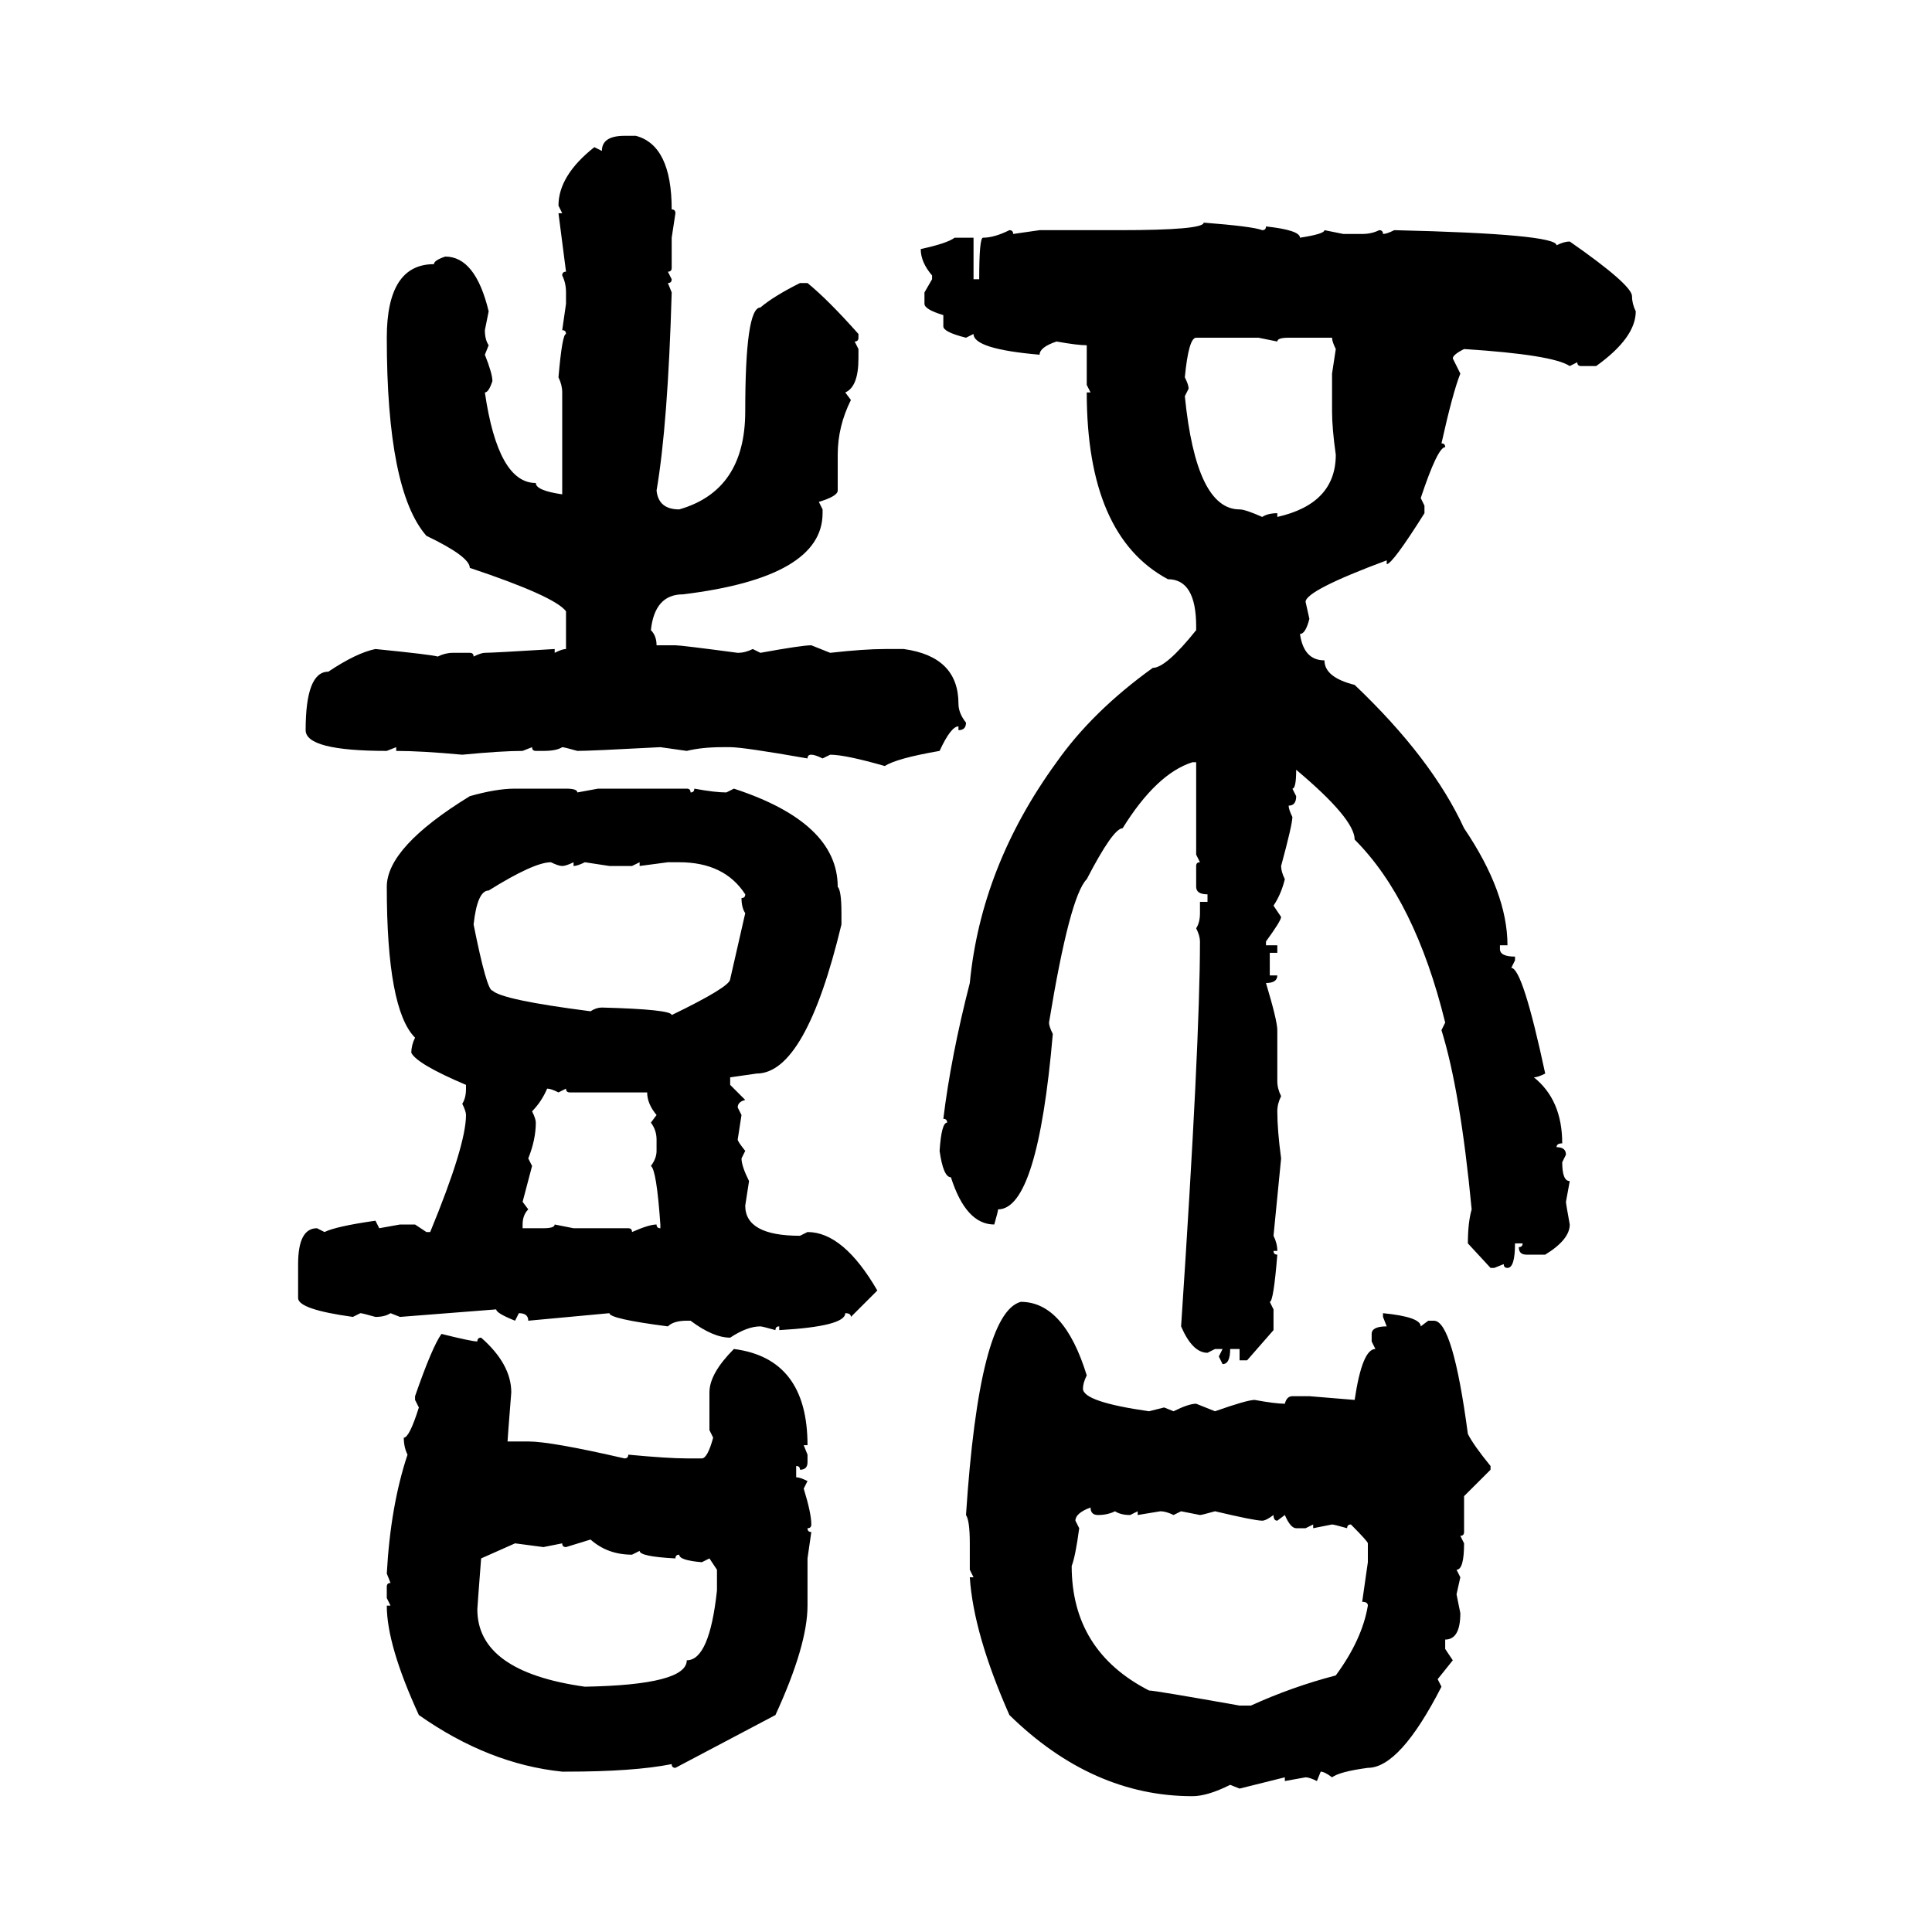 <svg xmlns="http://www.w3.org/2000/svg" xmlns:xlink="http://www.w3.org/1999/xlink" width="300" height="300"><path d="M96.97 21.09L96.97 21.09L98.73 21.09Q104.30 22.56 104.30 32.52L104.30 32.52Q104.88 32.52 104.88 33.11L104.88 33.11L104.30 36.91L104.30 41.60Q104.30 42.19 103.71 42.19L103.71 42.19L104.30 43.36Q104.30 43.95 103.71 43.95L103.71 43.95L104.30 45.41Q103.71 65.92 101.95 76.17L101.95 76.17Q102.25 79.10 105.47 79.10L105.47 79.10Q115.72 76.17 115.72 63.87L115.72 63.87Q115.72 47.75 118.07 47.75L118.07 47.75Q120.12 46.00 124.22 43.95L124.22 43.95L125.39 43.95Q128.61 46.58 133.30 51.86L133.30 51.86L133.30 52.44Q133.30 53.03 132.71 53.03L132.71 53.03L133.30 54.20L133.30 55.66Q133.30 60.06 131.25 60.94L131.25 60.94L132.13 62.11Q130.08 66.21 130.08 70.61L130.08 70.61L130.08 76.17Q130.08 77.05 127.15 77.93L127.15 77.93L127.73 79.10L127.73 79.69Q127.73 89.65 106.05 92.29L106.05 92.29Q101.66 92.29 101.07 97.85L101.07 97.85Q101.95 98.73 101.95 100.20L101.95 100.20L104.88 100.20Q105.76 100.20 114.55 101.37L114.55 101.37Q115.72 101.37 116.89 100.78L116.89 100.78L118.07 101.37Q124.51 100.20 125.98 100.20L125.98 100.20L128.91 101.37Q134.18 100.78 137.40 100.78L137.40 100.78L140.33 100.78Q148.83 101.95 148.83 109.28L148.83 109.28Q148.83 110.74 150 112.21L150 112.21Q150 113.38 148.83 113.38L148.83 113.38L148.83 112.79Q147.66 112.79 145.90 116.60L145.90 116.60Q139.16 117.77 137.40 118.95L137.40 118.95Q131.25 117.19 128.91 117.19L128.91 117.19L127.73 117.77Q126.56 117.19 125.98 117.19L125.98 117.19Q125.39 117.19 125.39 117.77L125.39 117.77Q115.43 116.02 113.38 116.02L113.38 116.02L112.21 116.02Q108.98 116.02 106.64 116.60L106.64 116.60L102.54 116.02Q91.70 116.60 89.65 116.60L89.65 116.60Q87.60 116.02 87.30 116.02L87.30 116.02Q86.43 116.60 84.38 116.60L84.38 116.60L83.20 116.60Q82.62 116.60 82.62 116.02L82.62 116.02L81.15 116.60Q77.93 116.60 71.78 117.19L71.78 117.19Q65.33 116.60 61.52 116.60L61.52 116.60L61.52 116.02L60.06 116.60Q47.46 116.60 47.46 113.38L47.46 113.38Q47.46 104.30 50.98 104.30L50.98 104.30Q55.37 101.37 58.30 100.78L58.30 100.78Q67.09 101.66 67.97 101.95L67.97 101.95Q69.14 101.37 70.31 101.37L70.31 101.37L72.95 101.37Q73.54 101.37 73.54 101.95L73.54 101.95Q74.71 101.37 75.29 101.37L75.29 101.37Q76.46 101.37 86.13 100.78L86.13 100.78L86.13 101.37Q87.30 100.78 87.89 100.78L87.89 100.78L87.89 94.92Q86.13 92.58 72.95 88.18L72.95 88.18Q72.95 86.43 66.21 83.20L66.21 83.20Q60.06 76.17 60.06 52.44L60.06 52.44Q60.06 41.02 67.38 41.02L67.38 41.02Q67.38 40.43 69.14 39.84L69.14 39.84Q73.83 39.84 75.88 48.34L75.88 48.34L75.29 51.27Q75.29 52.73 75.88 53.61L75.88 53.61L75.29 55.08Q76.46 58.01 76.46 59.18L76.46 59.18Q75.88 60.94 75.29 60.94L75.29 60.94Q77.34 75 83.20 75L83.20 75Q83.20 76.17 87.30 76.76L87.30 76.76L87.30 60.94Q87.30 59.77 86.72 58.59L86.72 58.59Q87.30 51.86 87.89 51.86L87.89 51.86Q87.89 51.27 87.30 51.27L87.30 51.27L87.89 47.17L87.89 45.41Q87.89 43.95 87.30 42.77L87.30 42.77Q87.30 42.19 87.89 42.19L87.89 42.19L86.72 33.11L87.30 33.11L86.72 31.93Q86.72 27.25 92.29 22.85L92.29 22.85L93.46 23.44Q93.46 21.09 96.97 21.09ZM186.91 34.57L186.91 34.57Q194.53 35.16 196.00 35.74L196.00 35.74Q196.58 35.74 196.58 35.16L196.58 35.16Q201.86 35.74 201.86 36.91L201.86 36.91Q205.66 36.33 205.66 35.74L205.66 35.74L208.59 36.33L211.52 36.33Q212.99 36.33 214.16 35.74L214.16 35.74Q214.75 35.74 214.75 36.33L214.75 36.33Q215.33 36.33 216.50 35.74L216.50 35.74Q241.70 36.33 241.70 38.09L241.70 38.09Q242.87 37.50 243.75 37.50L243.75 37.50Q253.42 44.24 253.42 46.00L253.42 46.00Q253.42 47.17 254.00 48.34L254.00 48.34Q254.00 52.44 247.85 56.84L247.85 56.84L245.51 56.84Q244.92 56.84 244.92 56.25L244.92 56.25L243.75 56.84Q241.11 55.08 227.34 54.20L227.34 54.20Q225.59 55.08 225.59 55.66L225.59 55.66L226.76 58.01Q225.59 60.94 223.83 68.85L223.83 68.85Q224.41 68.85 224.41 69.43L224.41 69.43Q223.24 69.43 220.61 77.34L220.61 77.34L221.19 78.52L221.19 79.69Q216.21 87.60 215.33 87.60L215.33 87.60L215.33 87.01Q202.73 91.70 202.73 93.46L202.73 93.46L203.32 96.09Q202.73 98.44 201.86 98.44L201.86 98.44Q202.44 102.54 205.66 102.54L205.66 102.54Q205.66 105.18 210.35 106.35L210.35 106.35Q222.36 117.77 227.34 128.61L227.34 128.61Q234.08 138.57 234.08 146.78L234.08 146.78L232.91 146.78L232.91 147.36Q232.91 148.54 235.25 148.54L235.25 148.54L235.25 149.12L234.67 150.29Q236.43 150.29 239.94 166.70L239.94 166.70Q238.77 167.29 238.18 167.29L238.18 167.29Q242.58 170.80 242.58 177.54L242.58 177.54Q241.70 177.54 241.70 178.13L241.70 178.13Q243.16 178.13 243.16 179.30L243.16 179.30L242.58 180.47Q242.58 183.40 243.75 183.40L243.75 183.40L243.16 186.62Q243.16 186.91 243.75 190.14L243.75 190.14Q243.75 192.48 239.94 194.82L239.94 194.82L237.01 194.82Q235.84 194.82 235.84 193.65L235.84 193.65Q236.43 193.65 236.43 193.07L236.43 193.07L235.25 193.07Q235.25 196.88 234.08 196.88L234.08 196.88Q233.50 196.88 233.50 196.29L233.50 196.29L232.03 196.88L231.45 196.88L227.93 193.07Q227.93 189.84 228.52 187.79L228.52 187.79Q226.76 169.34 223.83 159.96L223.83 159.96L224.41 158.79Q219.73 139.75 210.35 130.37L210.35 130.37Q210.35 127.15 201.27 119.53L201.27 119.53Q201.27 122.46 200.68 122.46L200.68 122.46L201.27 123.63Q201.27 125.10 200.10 125.10L200.10 125.10Q200.10 125.68 200.68 126.86L200.68 126.86Q200.68 128.03 198.93 134.47L198.93 134.47Q198.93 135.35 199.51 136.52L199.51 136.52Q198.93 138.87 197.75 140.63L197.75 140.63L198.93 142.38Q198.93 142.97 196.58 146.19L196.58 146.19L196.58 146.78L198.34 146.78L198.34 147.95L197.17 147.95L197.17 151.46L198.34 151.46Q198.34 152.64 196.58 152.64L196.58 152.64Q198.34 158.50 198.34 159.96L198.34 159.96L198.34 167.87Q198.34 169.04 198.93 170.21L198.93 170.21Q198.34 171.39 198.34 172.56L198.34 172.56Q198.34 175.49 198.93 179.88L198.93 179.88L197.75 191.89Q198.34 193.07 198.34 194.24L198.34 194.24L197.75 194.24Q197.75 194.82 198.34 194.82L198.34 194.82Q197.75 202.15 197.17 202.15L197.17 202.15L197.75 203.32L197.75 206.54L193.65 211.23L192.48 211.23L192.48 209.47L191.02 209.47Q191.02 211.82 189.84 211.82L189.84 211.82L189.26 210.64L189.84 209.47L188.67 209.47L187.50 210.06Q185.16 210.06 183.40 205.96L183.40 205.96Q186.33 162.01 186.33 146.19L186.33 146.19Q186.33 145.31 185.74 144.14L185.74 144.14Q186.33 143.26 186.33 141.80L186.33 141.80L186.33 140.04L187.50 140.04L187.50 138.87Q185.74 138.87 185.74 137.70L185.74 137.70L185.74 134.47Q185.74 133.89 186.33 133.89L186.33 133.89L185.74 132.71L185.74 118.36L185.16 118.36Q179.59 120.12 174.32 128.61L174.32 128.61Q172.85 128.61 168.75 136.52L168.75 136.52Q166.11 139.16 162.89 158.79L162.89 158.79Q162.89 159.38 163.48 160.55L163.48 160.55Q161.13 187.79 154.98 187.79L154.98 187.79Q154.98 188.09 154.39 190.14L154.39 190.14Q150 190.14 147.66 182.81L147.66 182.81Q146.48 182.81 145.90 178.71L145.90 178.71Q146.19 174.32 147.07 174.32L147.07 174.32Q147.07 173.73 146.48 173.73L146.48 173.73Q147.66 164.06 150.59 152.64L150.59 152.64Q152.34 134.47 164.06 118.36L164.06 118.36Q169.63 110.45 179.00 103.71L179.00 103.71Q181.05 103.71 185.74 97.85L185.74 97.85L185.74 97.27Q185.74 89.94 181.35 89.94L181.35 89.94Q168.75 83.20 168.75 60.94L168.75 60.94L169.34 60.94L168.75 59.77L168.75 53.61Q167.29 53.61 164.06 53.03L164.06 53.03Q161.43 53.91 161.43 55.08L161.43 55.08Q151.17 54.20 151.17 51.86L151.17 51.86L150 52.44Q146.48 51.56 146.48 50.68L146.48 50.68L146.48 48.93Q143.55 48.05 143.55 47.17L143.55 47.17L143.55 45.41L144.73 43.36L144.73 42.77Q142.97 40.72 142.97 38.67L142.97 38.67Q147.07 37.79 148.24 36.91L148.24 36.91L151.17 36.91L151.17 43.36L152.05 43.36Q152.05 36.91 152.64 36.91L152.64 36.91Q154.39 36.91 156.74 35.74L156.74 35.74Q157.32 35.74 157.32 36.33L157.32 36.33L161.43 35.74L173.73 35.74Q186.91 35.74 186.91 34.57ZM183.98 58.59L183.98 58.59Q184.57 59.77 184.57 60.35L184.57 60.35L183.98 61.52Q185.74 79.10 192.48 79.10L192.48 79.10Q193.36 79.10 196.00 80.27L196.00 80.27Q196.88 79.69 198.34 79.69L198.34 79.69L198.34 80.27Q207.42 78.22 207.42 70.61L207.42 70.61Q206.84 66.50 206.84 63.87L206.84 63.87L206.84 58.01L207.42 54.20Q206.84 53.03 206.84 52.44L206.84 52.44L200.10 52.44Q198.34 52.44 198.34 53.03L198.34 53.03L195.41 52.44L185.74 52.44Q184.57 52.44 183.98 58.59ZM79.98 122.46L79.98 122.46L87.89 122.46Q89.65 122.46 89.65 123.05L89.65 123.05L92.87 122.46L106.64 122.46Q107.23 122.46 107.23 123.05L107.23 123.05Q107.81 123.05 107.81 122.46L107.81 122.46Q111.04 123.05 112.79 123.05L112.79 123.05L113.96 122.46Q130.08 127.73 130.08 137.70L130.08 137.70Q130.66 138.28 130.66 141.80L130.66 141.80L130.66 143.55Q125.10 166.70 117.48 166.70L117.48 166.70L113.38 167.29L113.38 168.46L115.72 170.80Q114.55 171.09 114.55 171.97L114.55 171.97L115.14 173.14L114.55 176.95Q114.55 177.25 115.72 178.71L115.72 178.71L115.14 179.88Q115.14 181.05 116.31 183.40L116.31 183.40L115.72 187.21Q115.72 191.89 124.22 191.89L124.22 191.89L125.39 191.31Q130.96 191.31 136.23 200.39L136.23 200.39L132.13 204.49Q132.13 203.91 131.25 203.91L131.25 203.91Q131.25 205.96 121.00 206.54L121.00 206.54L121.00 205.96Q120.41 205.96 120.41 206.54L120.41 206.54Q118.36 205.96 118.07 205.96L118.07 205.96Q116.02 205.96 113.38 207.71L113.38 207.71Q110.74 207.71 107.23 205.08L107.23 205.08L106.64 205.08Q104.59 205.08 103.71 205.96L103.71 205.96Q94.63 204.79 94.63 203.91L94.63 203.91L82.03 205.08Q82.03 203.91 80.57 203.91L80.57 203.91L79.98 205.08Q77.05 203.91 77.05 203.32L77.05 203.32L62.11 204.49L60.64 203.91Q59.77 204.49 58.30 204.49L58.30 204.49Q56.25 203.91 55.96 203.91L55.96 203.91L54.79 204.49Q46.29 203.32 46.29 201.56L46.29 201.56L46.29 196.29Q46.29 190.72 49.22 190.72L49.22 190.72L50.39 191.31Q52.15 190.43 58.30 189.55L58.30 189.55L58.89 190.72L62.11 190.14L64.45 190.14L66.21 191.31L66.80 191.31Q72.36 177.83 72.36 173.14L72.36 173.14Q72.36 172.56 71.78 171.39L71.78 171.39Q72.36 170.51 72.36 169.04L72.36 169.04L72.36 168.46Q64.75 165.23 63.87 163.48L63.87 163.48Q63.87 162.30 64.45 161.13L64.45 161.13Q60.06 156.74 60.06 137.70L60.06 137.70Q60.06 131.54 72.95 123.63L72.95 123.63Q77.05 122.46 79.98 122.46ZM73.54 143.55L73.54 143.55Q75.59 153.81 76.46 153.81L76.46 153.81Q77.93 155.27 91.70 157.03L91.70 157.03Q92.58 156.45 93.46 156.45L93.46 156.45Q104.30 156.74 104.30 157.62L104.30 157.62Q113.38 153.22 113.38 152.05L113.38 152.05L115.72 141.80Q115.14 140.92 115.14 139.45L115.14 139.45Q115.72 139.45 115.72 138.87L115.72 138.87Q112.50 133.89 105.47 133.89L105.47 133.89L103.71 133.89L99.32 134.47L99.32 133.89L98.14 134.47L94.63 134.47L90.82 133.89Q89.65 134.47 89.06 134.47L89.06 134.47L89.06 133.89Q87.89 134.47 87.30 134.47L87.30 134.47Q86.72 134.47 85.55 133.89L85.55 133.89Q82.91 133.89 75.88 138.28L75.88 138.28Q74.12 138.28 73.54 143.55ZM84.96 169.04L84.96 169.04Q84.08 171.09 82.62 172.56L82.62 172.56Q83.20 173.73 83.20 174.32L83.20 174.32Q83.20 176.95 82.03 179.88L82.03 179.88L82.62 181.05L81.15 186.62L82.03 187.79Q81.15 188.67 81.15 190.14L81.15 190.14L81.15 190.72L84.38 190.72Q86.13 190.72 86.13 190.14L86.13 190.14L89.06 190.72L97.56 190.72Q98.14 190.72 98.14 191.31L98.14 191.31Q100.78 190.14 101.95 190.14L101.95 190.14Q101.95 190.72 102.54 190.72L102.54 190.72L102.54 190.14Q101.95 181.64 101.07 181.05L101.07 181.05Q101.95 179.88 101.95 178.71L101.95 178.71L101.95 176.95Q101.95 175.49 101.07 174.32L101.07 174.32L101.95 173.14Q100.49 171.39 100.49 169.63L100.49 169.63L88.48 169.63Q87.89 169.63 87.89 169.04L87.89 169.04L86.72 169.63Q85.55 169.04 84.96 169.04ZM158.50 202.15L158.50 202.15Q165.23 202.15 168.75 213.57L168.75 213.57Q168.16 214.75 168.16 215.63L168.16 215.63Q168.16 217.68 178.42 219.14L178.42 219.14L180.76 218.55L182.23 219.14Q184.57 217.97 185.74 217.97L185.74 217.97L188.67 219.14Q193.65 217.38 194.82 217.38L194.82 217.38Q198.05 217.97 199.51 217.97L199.51 217.97Q199.80 216.80 200.68 216.80L200.68 216.80L203.32 216.80L210.35 217.38Q211.52 209.47 213.57 209.47L213.57 209.47L212.99 208.30L212.99 207.13Q212.99 205.96 215.33 205.96L215.33 205.96L214.75 204.49L214.75 203.91Q220.61 204.49 220.61 205.96L220.61 205.96L221.78 205.08L222.66 205.08Q225.59 205.08 227.93 222.66L227.93 222.66Q228.81 224.41 231.45 227.64L231.45 227.64L231.45 228.22L227.34 232.32L227.34 237.89Q227.34 238.48 226.76 238.48L226.76 238.48L227.34 239.65Q227.34 243.75 226.17 243.75L226.17 243.75L226.76 244.92L226.17 247.56L226.76 250.49Q226.76 254.59 224.41 254.59L224.41 254.59L224.41 256.05L225.59 257.81L223.24 260.74L223.83 261.91Q217.38 274.51 212.40 274.51L212.40 274.51Q208.01 275.10 206.84 275.98L206.84 275.98Q205.66 275.10 205.08 275.10L205.08 275.10L204.49 276.56Q203.32 275.98 202.73 275.98L202.73 275.98L199.51 276.56L199.51 275.98L192.48 277.73L191.02 277.15Q187.50 278.91 185.16 278.91L185.16 278.91Q169.63 278.91 156.74 266.31L156.74 266.31Q151.17 253.71 150.59 244.92L150.59 244.92L151.17 244.92L150.59 243.75L150.59 239.65Q150.59 236.13 150 235.25L150 235.25Q152.05 203.91 158.50 202.15ZM68.55 207.13L68.55 207.13Q73.24 208.30 74.12 208.30L74.12 208.30Q74.12 207.71 74.71 207.71L74.71 207.71Q79.39 211.82 79.39 216.21L79.39 216.21Q78.81 223.54 78.81 223.83L78.81 223.83L82.03 223.83Q85.55 223.83 96.97 226.46L96.97 226.46Q97.56 226.46 97.56 225.88L97.56 225.88Q103.71 226.46 106.64 226.46L106.64 226.46L108.98 226.46Q109.86 226.46 110.74 223.24L110.74 223.24L110.16 222.07L110.16 216.21Q110.16 213.28 113.96 209.47L113.96 209.47Q125.39 210.94 125.39 224.41L125.39 224.41L124.80 224.41L125.39 225.88L125.39 227.05Q125.39 228.22 124.22 228.22L124.22 228.22Q124.22 227.64 123.63 227.64L123.63 227.64L123.63 229.39Q124.22 229.39 125.39 229.98L125.39 229.98L124.80 231.15Q125.98 234.96 125.98 236.72L125.98 236.72Q125.98 237.30 125.39 237.30L125.39 237.30Q125.39 237.89 125.98 237.89L125.98 237.89L125.39 241.99L125.39 249.32Q125.39 255.47 120.41 266.31L120.41 266.31L104.88 274.51Q104.30 274.51 104.30 273.93L104.30 273.93Q98.44 275.10 87.89 275.10L87.89 275.10L87.30 275.10Q75.88 273.93 65.04 266.31L65.04 266.31Q60.06 255.47 60.06 249.32L60.06 249.32L60.64 249.32L60.06 248.14L60.06 246.39Q60.06 245.80 60.64 245.80L60.64 245.80L60.06 244.34Q60.64 233.79 63.28 225.88L63.28 225.88Q62.70 224.71 62.70 223.24L62.70 223.24Q63.57 223.24 65.04 218.55L65.04 218.55L64.45 217.38L64.45 216.80Q67.09 209.18 68.55 207.13ZM166.99 236.13L166.99 236.13L167.58 237.30Q166.99 241.70 166.41 243.16L166.41 243.16Q166.41 256.35 178.42 262.50L178.42 262.50Q179.30 262.50 192.48 264.84L192.48 264.84L194.24 264.84Q200.68 261.91 207.42 260.16L207.42 260.16Q211.52 254.59 212.40 249.32L212.40 249.32Q212.40 248.73 211.52 248.73L211.52 248.73L212.40 242.58L212.40 239.65Q212.40 239.36 209.77 236.72L209.77 236.72Q209.18 236.72 209.18 237.30L209.18 237.30Q207.13 236.72 206.84 236.72L206.84 236.72L203.91 237.30L203.91 236.72L202.73 237.30L201.27 237.30Q200.39 237.30 199.51 235.25L199.51 235.25L198.34 236.13Q197.75 236.13 197.75 235.25L197.75 235.25Q196.58 236.13 196.00 236.13L196.00 236.13Q194.82 236.13 188.67 234.67L188.67 234.67Q186.62 235.25 186.33 235.25L186.33 235.25L183.40 234.67L182.23 235.25Q181.05 234.67 180.18 234.67L180.18 234.67L176.66 235.25L176.66 234.67L175.49 235.25Q174.02 235.25 173.14 234.67L173.14 234.67Q171.97 235.25 170.51 235.25L170.51 235.25Q169.34 235.25 169.34 234.08L169.34 234.08Q166.99 234.96 166.99 236.13ZM91.70 239.06L87.89 240.23Q87.30 240.23 87.30 239.65L87.30 239.65L84.38 240.23L79.98 239.65L74.71 241.99Q74.12 249.61 74.12 249.90L74.12 249.90Q74.12 259.57 90.82 261.91L90.82 261.91Q106.64 261.62 106.64 257.81L106.64 257.81Q110.16 257.81 111.33 246.97L111.33 246.97L111.33 243.75L110.16 241.99L108.98 242.58Q105.47 242.29 105.47 241.41L105.47 241.41Q104.88 241.41 104.88 241.99L104.88 241.99Q99.32 241.70 99.32 240.82L99.32 240.82L98.14 241.41Q94.34 241.41 91.70 239.06L91.70 239.06Z"/></svg>